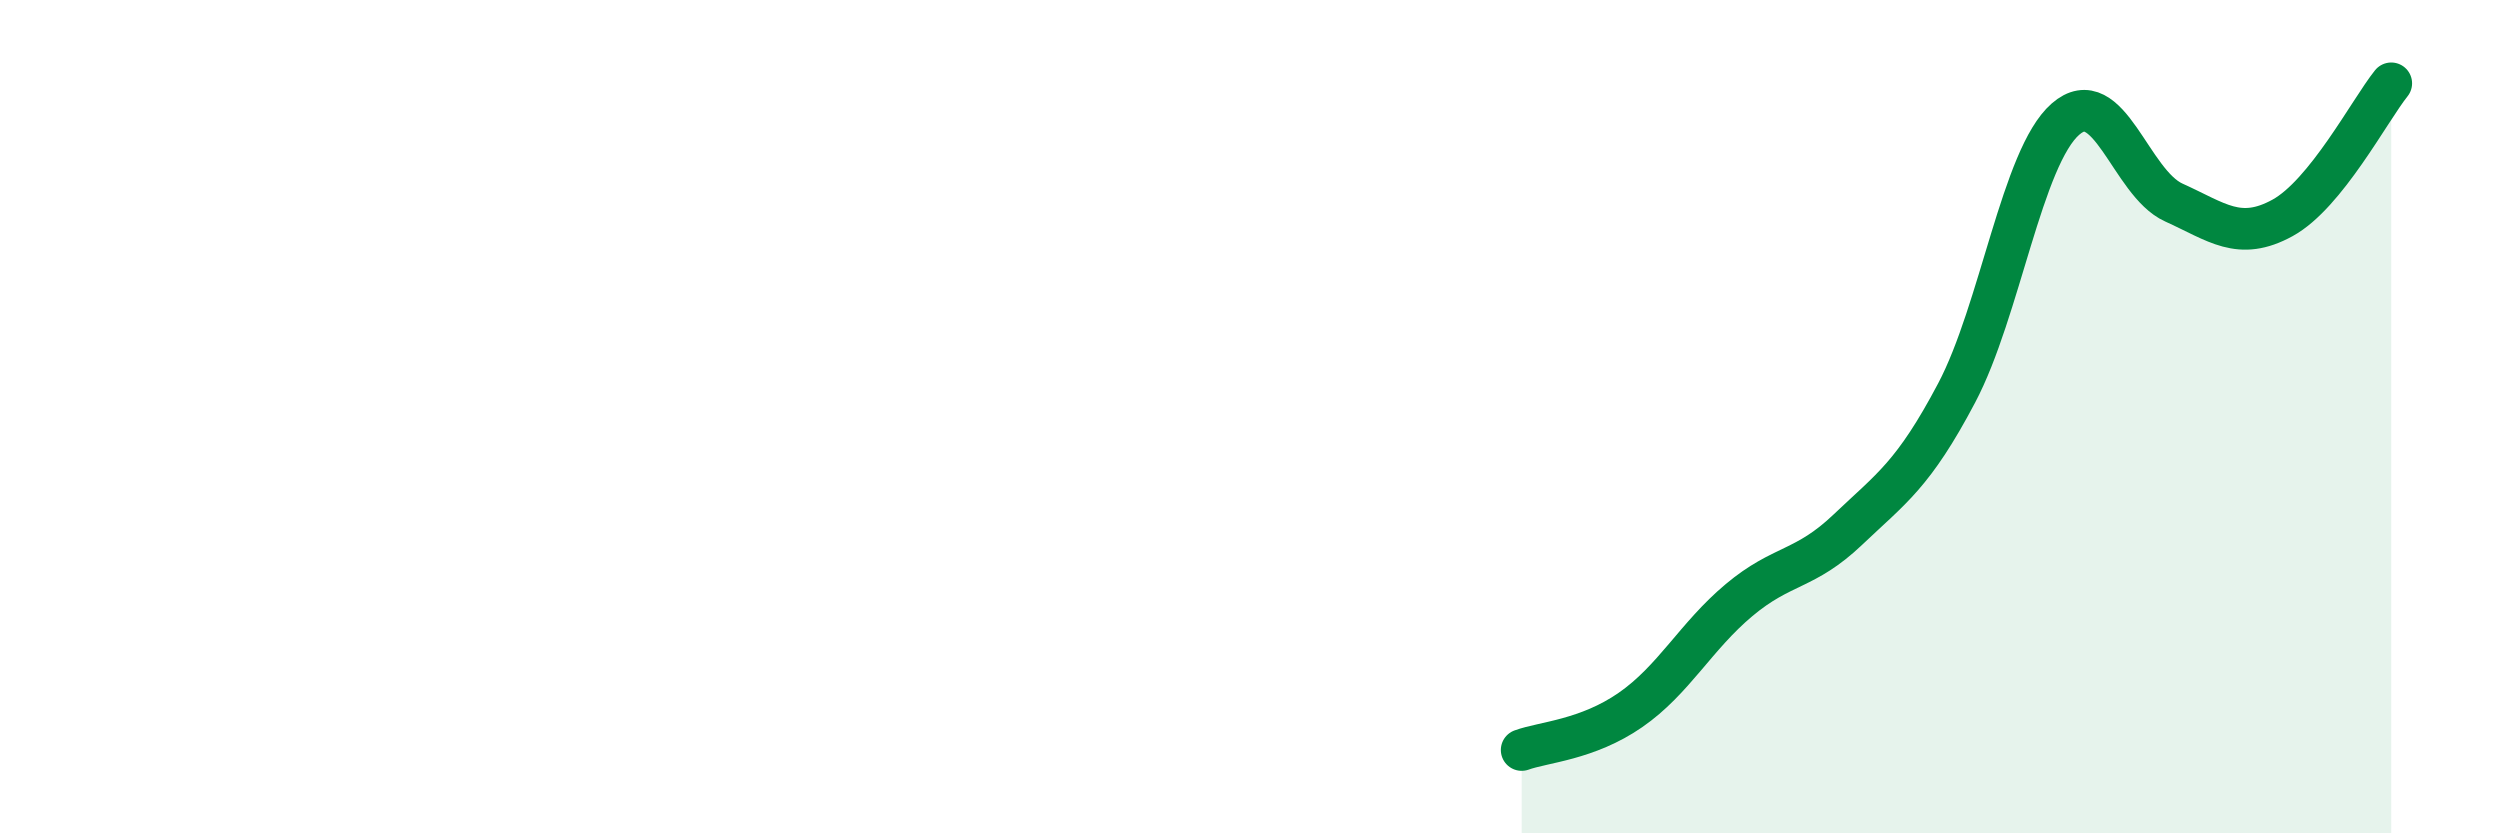 
    <svg width="60" height="20" viewBox="0 0 60 20" xmlns="http://www.w3.org/2000/svg">
      <path
        d="M 36.52,18 C 37.04,17.81 38.09,17.76 39.13,17.04 C 40.17,16.32 40.7,15.27 41.74,14.4 C 42.78,13.53 43.31,13.7 44.35,12.71 C 45.39,11.72 45.92,11.4 46.96,9.43 C 48,7.46 48.53,3.77 49.57,2.86 C 50.61,1.95 51.13,4.39 52.17,4.86 C 53.21,5.33 53.74,5.8 54.78,5.23 C 55.82,4.66 56.87,2.65 57.39,2L57.39 20L36.52 20Z"
        fill="#008740"
        opacity="0.1"
        stroke-linecap="round"
        stroke-linejoin="round"
      />
      <path
        d="M 36.52,18 C 37.04,17.81 38.09,17.76 39.13,17.04 C 40.17,16.32 40.7,15.27 41.74,14.4 C 42.78,13.53 43.31,13.7 44.35,12.71 C 45.39,11.72 45.92,11.4 46.96,9.43 C 48,7.46 48.53,3.77 49.57,2.86 C 50.61,1.95 51.13,4.39 52.17,4.86 C 53.21,5.33 53.74,5.8 54.78,5.23 C 55.82,4.66 56.87,2.65 57.39,2"
        stroke="#008740"
        stroke-width="1"
        fill="none"
        stroke-linecap="round"
        stroke-linejoin="round"
      />
    </svg>
  